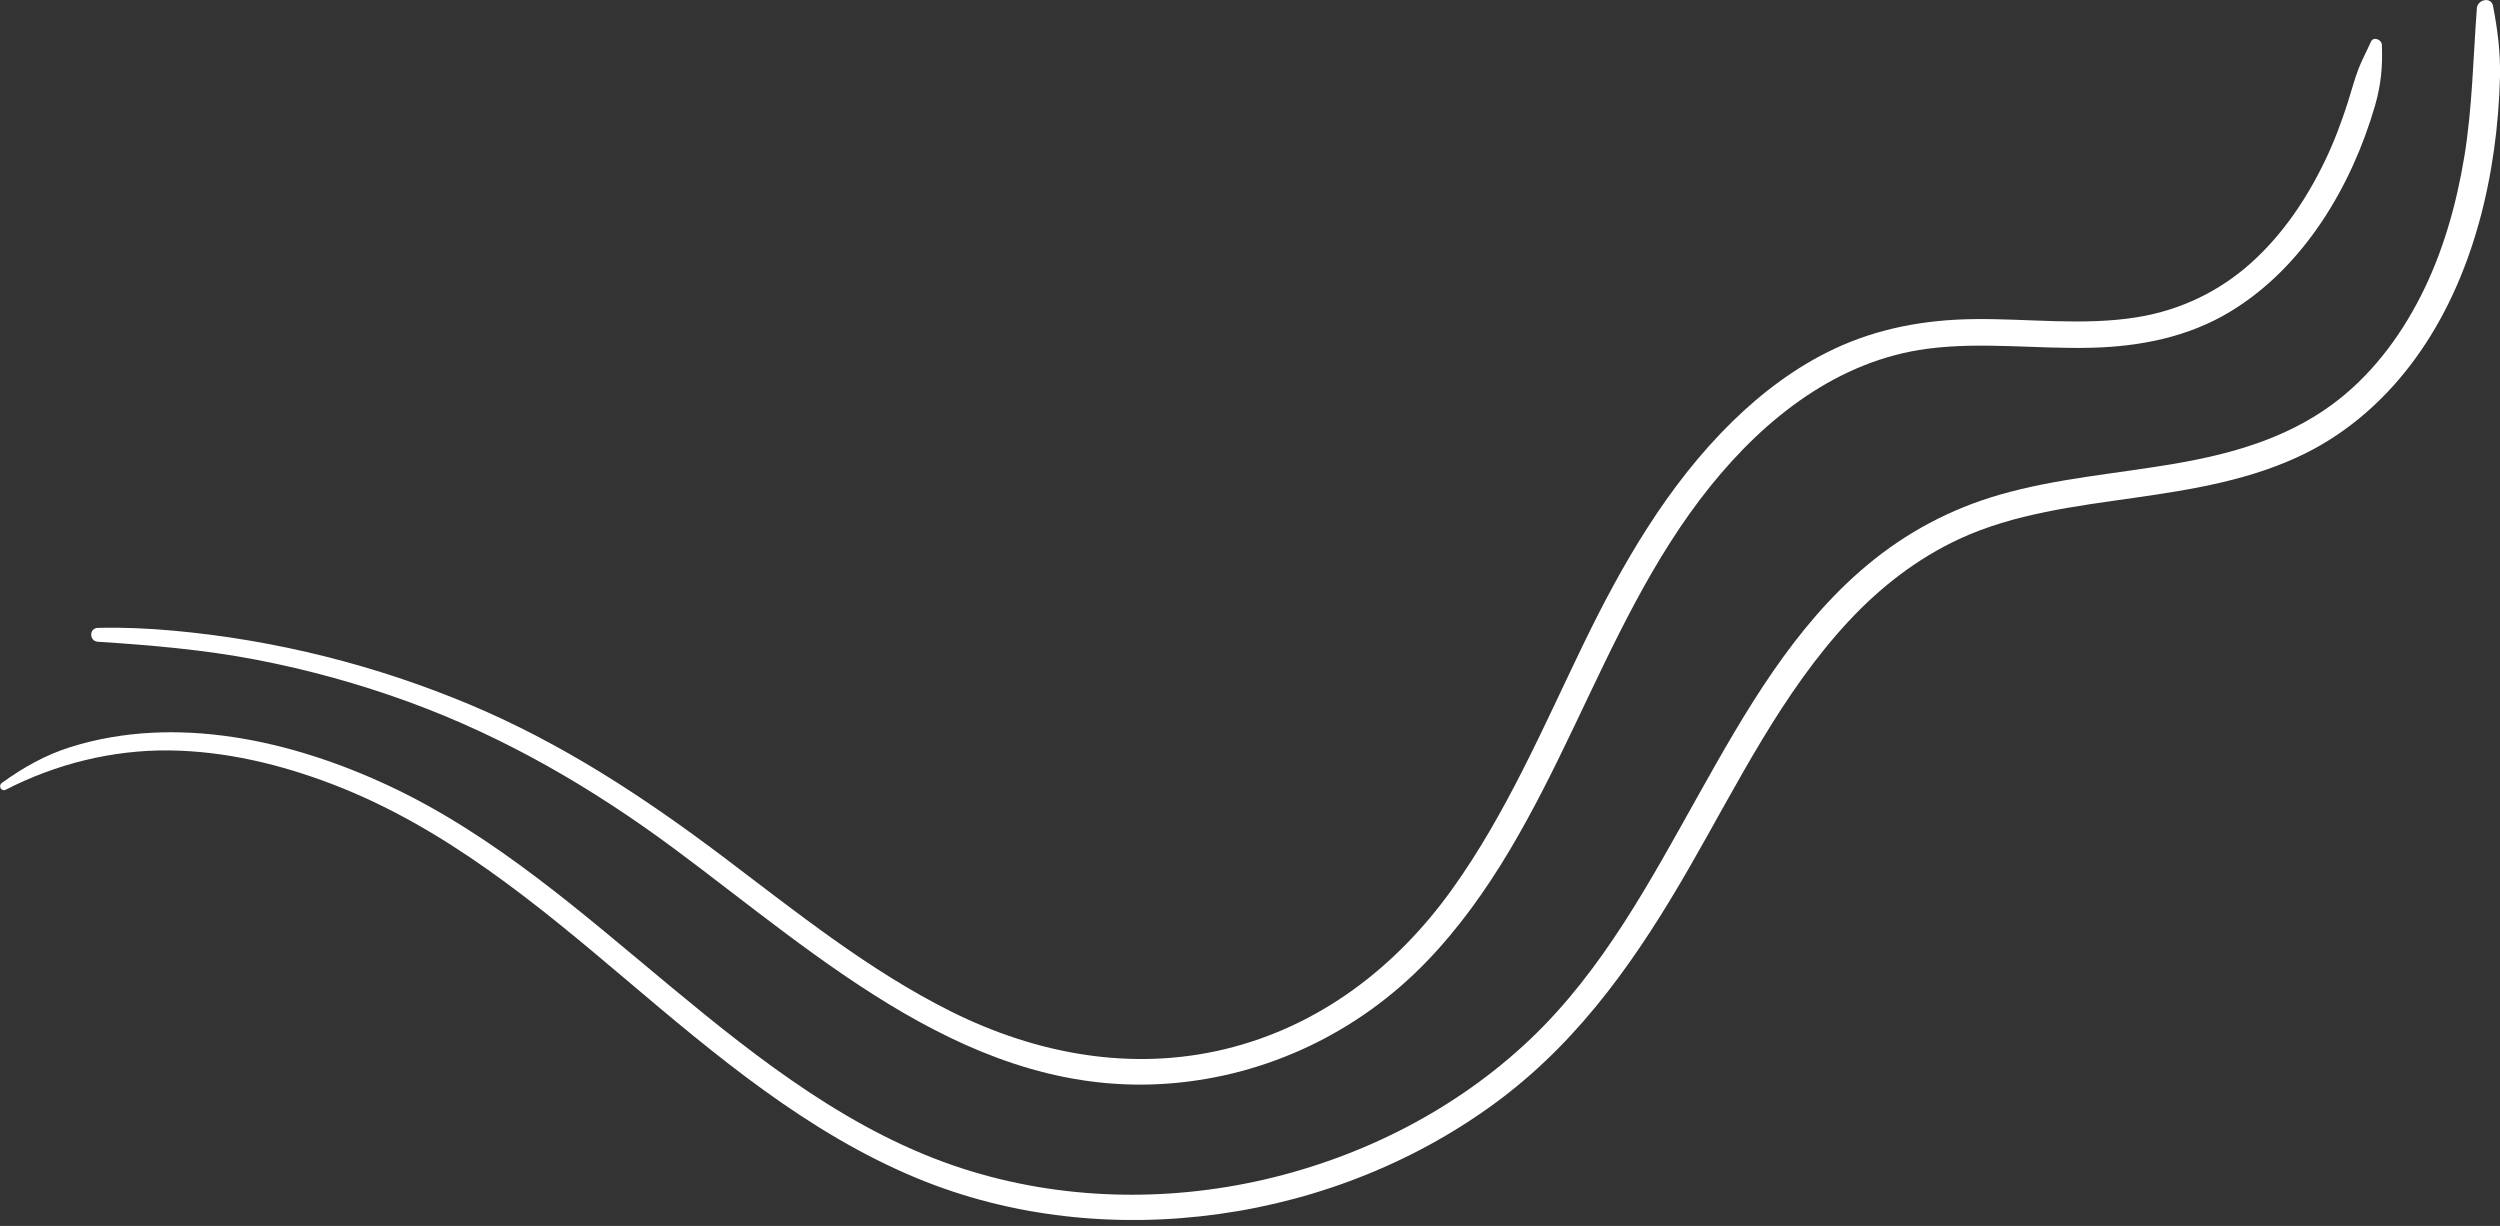 <svg width="416" height="204" viewBox="0 0 416 204" fill="none" xmlns="http://www.w3.org/2000/svg">
<rect x="0" y="0" width="416" height="204" fill="#333333" stroke="none"/>
<g clip-path="url(#clip0_1_3939)">
<path d="M414.84 0.992C414.535 -0.606 412.261 -0.089 412.154 1.357C411.529 9.575 411.406 17.915 410.063 26.072C408.736 34.092 406.492 42.051 402.784 49.326C399.213 56.341 394.284 62.809 387.859 67.466C380.182 73.036 371.117 75.578 361.869 77.16C352.117 78.834 342.167 79.595 332.644 82.35C324.541 84.694 317.154 88.635 310.699 94.038C298.46 104.234 290.356 118.494 282.68 132.191C274.637 146.542 266.747 161.395 254.691 172.87C242.421 184.527 226.855 192.471 210.388 196.276C193.922 200.08 176.433 199.67 160.317 194.495C141.912 188.59 126.392 176.431 111.726 164.271C96.907 151.99 82.318 138.993 64.722 130.76C48.53 123.181 29.255 118.829 11.736 124.307C7.6 125.601 3.815 127.732 0.32 130.273C-0.351 130.76 0.214 131.795 0.977 131.399C9.294 127.123 18.695 124.779 28.065 124.87C37.435 124.962 46.699 127.184 55.413 130.532C74.016 137.684 89.216 150.346 104.233 163.054C119.143 175.67 134.327 188.484 152.564 196.048C168.39 202.607 185.91 204.372 202.834 202.013C219.728 199.67 236.164 193.11 249.792 182.807C263.375 172.535 272.775 158.838 281.169 144.244C289.227 130.243 296.506 115.313 307.601 103.382C312.866 97.721 318.986 92.957 326.021 89.685C335.162 85.454 345.387 84.237 355.246 82.822C364.937 81.437 374.704 79.839 383.555 75.471C390.926 71.819 397.137 66.249 401.945 59.613C411.62 46.297 415.573 29.009 416 12.786C416.092 8.799 415.603 4.918 414.84 0.992Z" fill="white"/>
<path d="M396.344 7.459C396.313 6.577 394.925 6.014 394.513 6.957C393.856 8.464 393.047 9.925 392.452 11.462C391.766 13.242 391.277 15.145 390.697 16.971C389.629 20.304 388.408 23.576 386.882 26.741C383.845 33.057 379.892 38.947 374.673 43.664C369.332 48.489 362.846 51.593 355.734 52.765C346.715 54.256 337.467 52.978 328.387 53.1C320.344 53.206 312.576 54.606 305.266 58.031C298.933 60.998 293.24 65.275 288.265 70.145C277.537 80.645 269.937 93.855 263.451 107.247C256.767 121.066 250.662 135.356 241.673 147.911C232.364 160.938 219.545 170.8 203.78 174.589C188.229 178.333 172.449 175.381 158.303 168.335C144.568 161.486 132.527 151.777 120.348 142.585C107.193 132.662 93.611 123.744 78.365 117.322C62.631 110.702 45.92 106.502 28.92 104.949C24.708 104.569 20.526 104.371 16.299 104.478C14.788 104.508 14.819 106.7 16.299 106.791C25.15 107.354 33.971 108.115 42.685 109.789C51.292 111.448 59.762 113.791 67.988 116.789C83.951 122.618 98.525 131.095 112.138 141.185C136.571 159.31 161.919 182.899 194.715 180.281C210.953 178.988 226.046 171.744 237.339 160.056C248.159 148.855 255.286 134.808 261.925 120.914C268.548 107.05 274.927 92.927 284.633 80.874C293.775 69.521 305.861 59.979 320.741 58.031C329.806 56.844 338.978 58.107 348.089 57.863C356.177 57.65 364.128 56.083 371.117 51.852C383.326 44.471 391.308 31.018 395.199 17.595C396.191 14.201 396.496 11.036 396.344 7.459Z" fill="white"/>
</g>
<defs>
<clipPath id="clip0_1_3939">
<rect width="416" height="203" fill="white" transform="translate(0 0.002)"/>
</clipPath>
</defs>
</svg>
